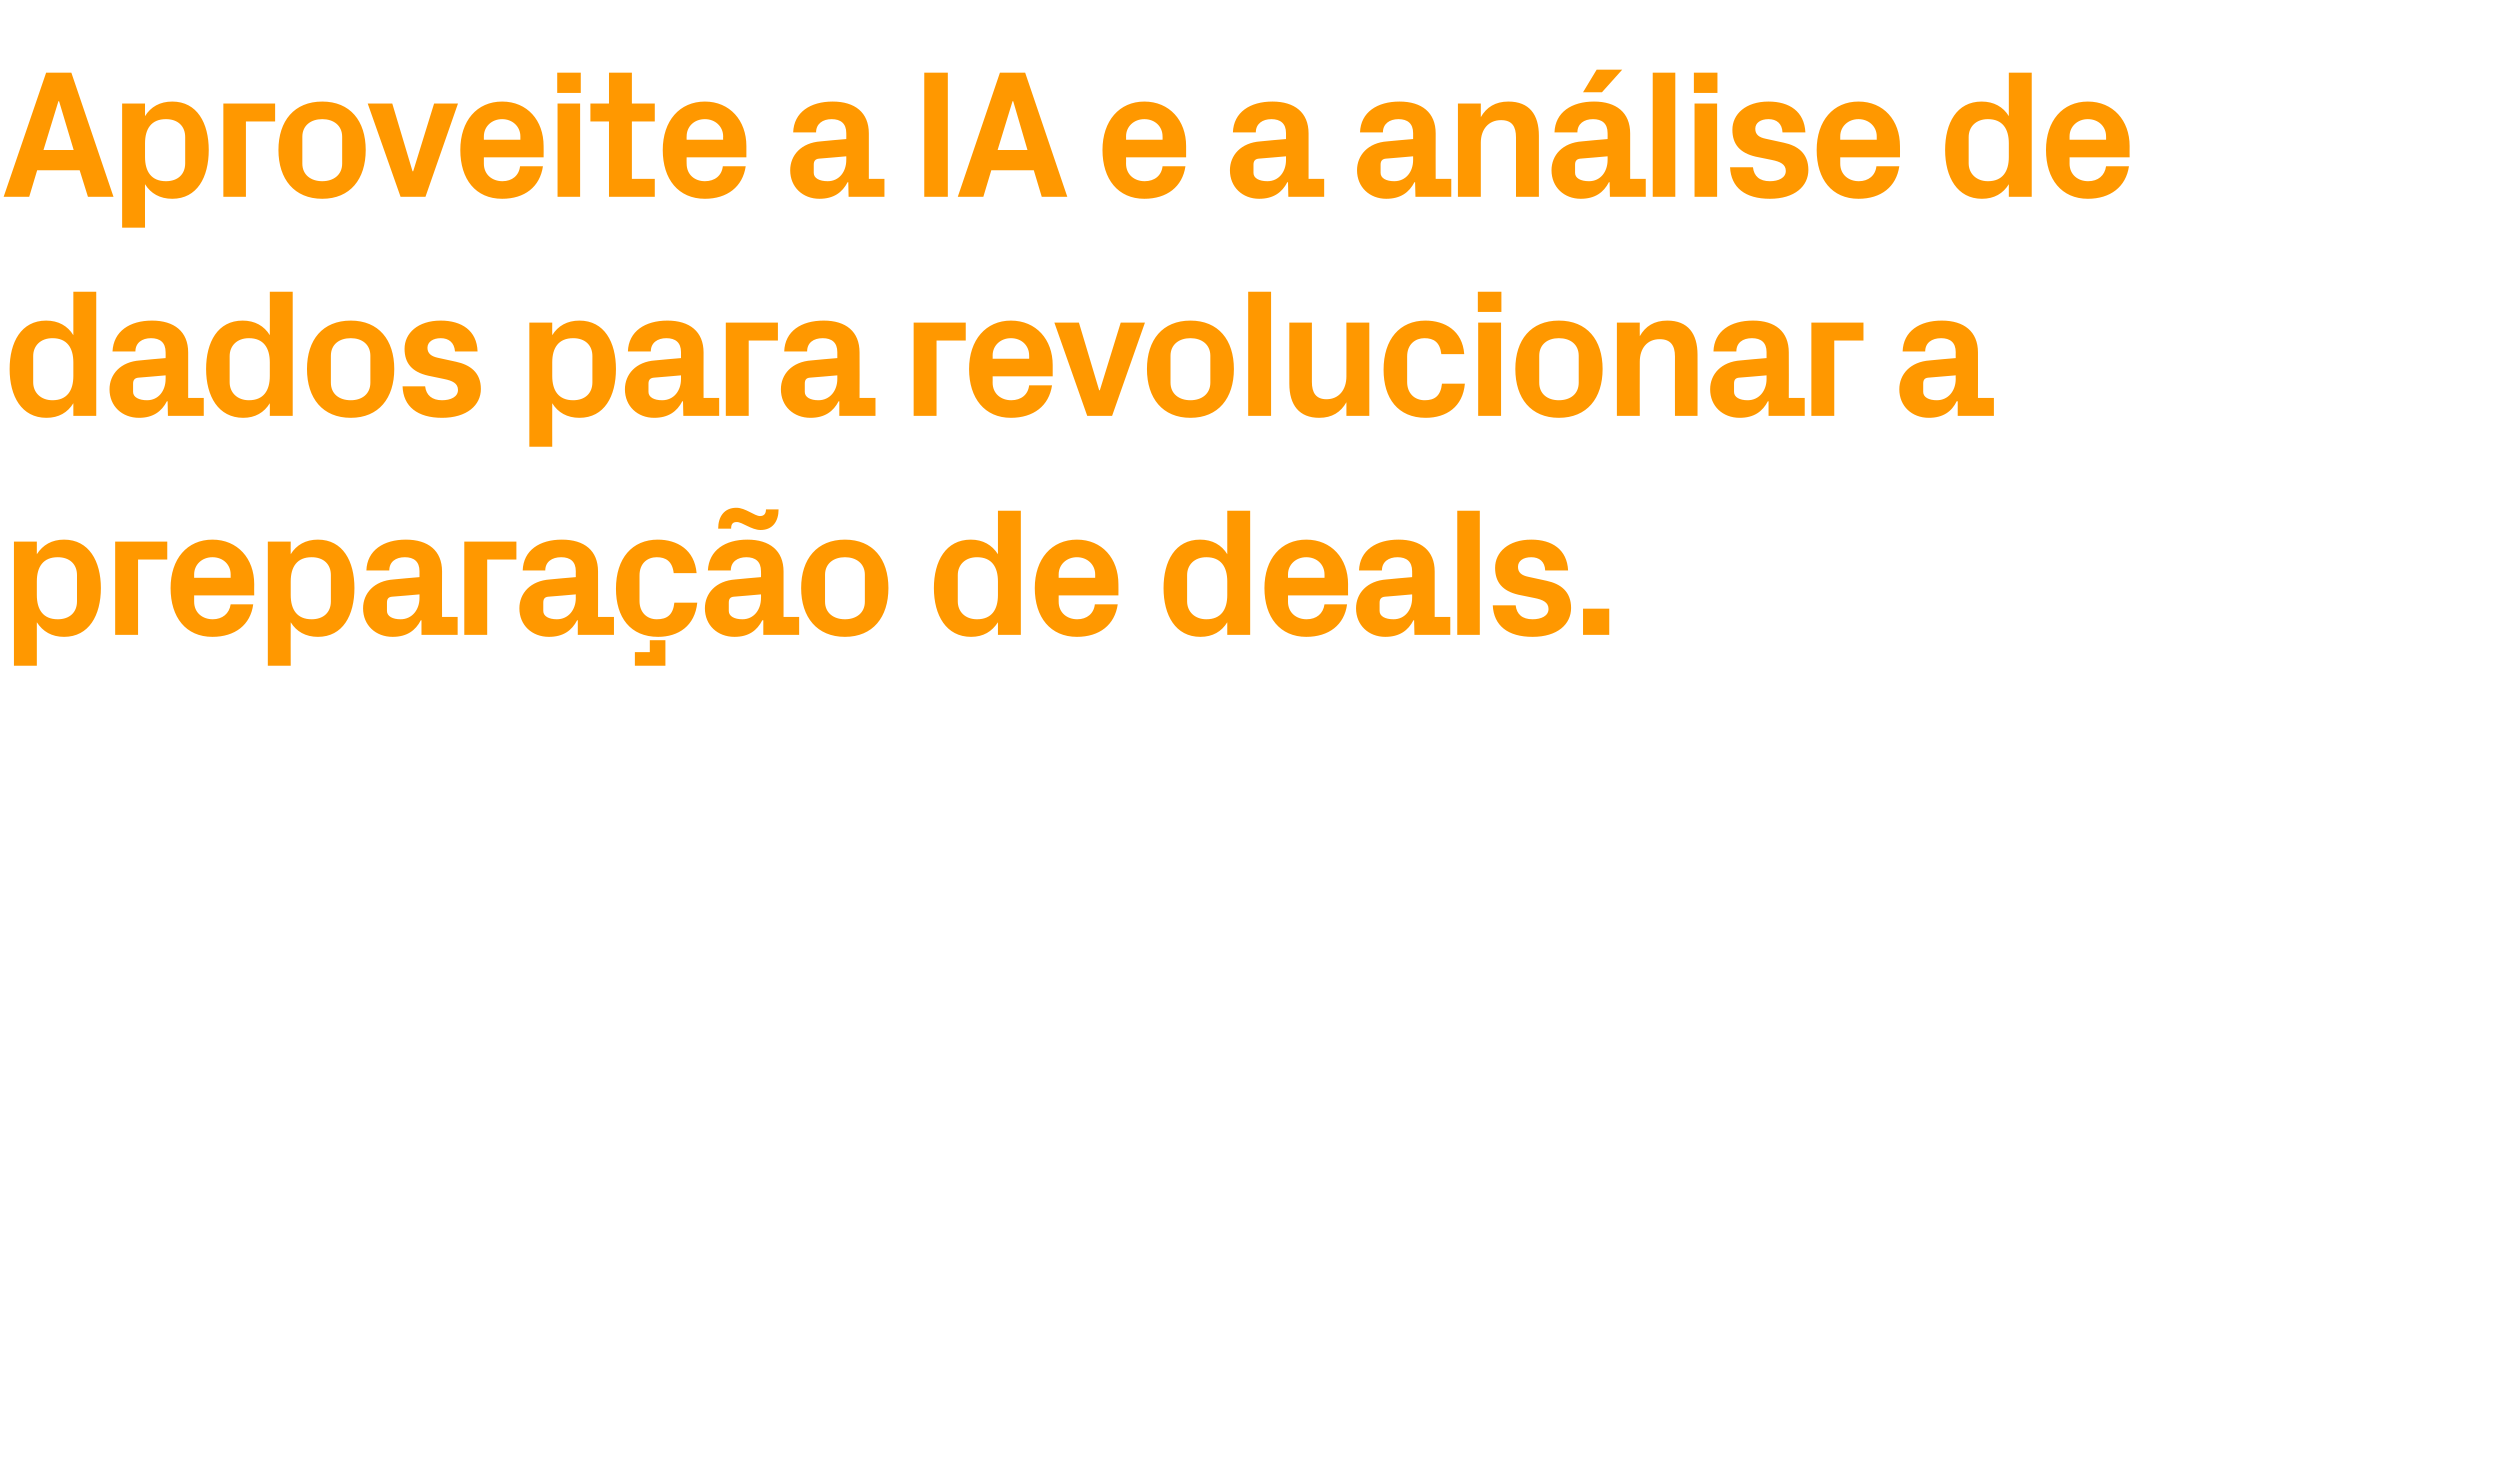 <?xml version="1.0" standalone="no"?><!DOCTYPE svg PUBLIC "-//W3C//DTD SVG 1.1//EN" "http://www.w3.org/Graphics/SVG/1.1/DTD/svg11.dtd"><svg xmlns="http://www.w3.org/2000/svg" version="1.1" width="753.3px" height="440.7px" viewBox="0 -15 753.3 440.7" style="top:-15px">  <desc>Aproveite a IA e a an lise de dados para revolucionar a prepara o de deals.</desc>  <defs/>  <g id="Polygon49854">    <path d="M 11.1 164.3 C 11.1 168.7 13 171.6 17.4 171.6 C 21 171.6 23.2 169.5 23.2 166.2 C 23.2 166.2 23.2 158.3 23.2 158.3 C 23.2 155 21 152.9 17.4 152.9 C 13 152.9 11.1 155.8 11.1 160.2 C 11.1 160.2 11.1 164.3 11.1 164.3 Z M 4.2 185.6 L 4.2 148.2 L 11.1 148.2 C 11.1 148.2 11.11 152.02 11.1 152 C 12.9 149.2 15.6 147.6 19.3 147.6 C 26.8 147.6 30.4 154.1 30.4 162.2 C 30.4 170.4 26.8 176.9 19.3 176.9 C 15.6 176.9 12.9 175.3 11.1 172.5 C 11.11 172.48 11.1 185.6 11.1 185.6 L 4.2 185.6 Z M 34.7 148.2 L 50.4 148.2 L 50.4 153.6 L 41.6 153.6 L 41.6 176.3 L 34.7 176.3 L 34.7 148.2 Z M 58.5 159.1 L 69.5 159.1 C 69.5 159.1 69.52 158.12 69.5 158.1 C 69.5 155.1 67.2 152.9 64 152.9 C 60.9 152.9 58.5 155.1 58.5 158.1 C 58.52 158.12 58.5 159.1 58.5 159.1 Z M 64 147.6 C 71.6 147.6 76.6 153.3 76.6 161 C 76.56 160.98 76.6 164.4 76.6 164.4 L 58.5 164.4 C 58.5 164.4 58.52 166.32 58.5 166.3 C 58.5 169.7 61.1 171.6 64.1 171.6 C 67 171.6 69.1 169.9 69.5 167.1 C 69.5 167.1 76.3 167.1 76.3 167.1 C 75.5 173.3 70.8 176.9 64 176.9 C 56 176.9 51.4 171 51.4 162.2 C 51.4 153.4 56.4 147.6 64 147.6 Z M 87.6 164.3 C 87.6 168.7 89.5 171.6 93.9 171.6 C 97.5 171.6 99.7 169.5 99.7 166.2 C 99.7 166.2 99.7 158.3 99.7 158.3 C 99.7 155 97.5 152.9 93.9 152.9 C 89.5 152.9 87.6 155.8 87.6 160.2 C 87.6 160.2 87.6 164.3 87.6 164.3 Z M 80.7 185.6 L 80.7 148.2 L 87.6 148.2 C 87.6 148.2 87.56 152.02 87.6 152 C 89.3 149.2 92.1 147.6 95.8 147.6 C 103.3 147.6 106.8 154.1 106.8 162.2 C 106.8 170.4 103.3 176.9 95.8 176.9 C 92.1 176.9 89.3 175.3 87.6 172.5 C 87.56 172.48 87.6 185.6 87.6 185.6 L 80.7 185.6 Z M 126.4 165.2 C 126.39 165.22 126.4 164.1 126.4 164.1 C 126.4 164.1 118.14 164.83 118.1 164.8 C 117 164.9 116.6 165.5 116.6 166.6 C 116.6 166.6 116.6 169.1 116.6 169.1 C 116.6 170.7 118.3 171.6 120.7 171.6 C 124.2 171.6 126.4 168.7 126.4 165.2 Z M 126.4 157.1 C 126.4 154.2 124.7 152.9 122 152.9 C 119.2 152.9 117.3 154.3 117.3 156.9 C 117.3 156.9 110.4 156.9 110.4 156.9 C 110.6 150.8 115.6 147.6 122.3 147.6 C 129 147.6 133.2 150.9 133.2 157.2 C 133.15 157.19 133.2 170.9 133.2 170.9 L 137.9 170.9 L 137.9 176.3 L 127 176.3 L 127 171.9 C 127 171.9 126.77 171.93 126.8 171.9 C 125.2 175 122.6 176.9 118.3 176.9 C 113.2 176.9 109.4 173.4 109.4 168.3 C 109.4 163.8 112.7 160 118.6 159.6 C 118.63 159.55 126.4 158.9 126.4 158.9 C 126.4 158.9 126.39 157.08 126.4 157.1 Z M 139.9 148.2 L 155.6 148.2 L 155.6 153.6 L 146.8 153.6 L 146.8 176.3 L 139.9 176.3 L 139.9 148.2 Z M 173.5 165.2 C 173.47 165.22 173.5 164.1 173.5 164.1 C 173.5 164.1 165.22 164.83 165.2 164.8 C 164.1 164.9 163.7 165.5 163.7 166.6 C 163.7 166.6 163.7 169.1 163.7 169.1 C 163.7 170.7 165.4 171.6 167.8 171.6 C 171.3 171.6 173.5 168.7 173.5 165.2 Z M 173.5 157.1 C 173.5 154.2 171.8 152.9 169.1 152.9 C 166.3 152.9 164.3 154.3 164.3 156.9 C 164.3 156.9 157.5 156.9 157.5 156.9 C 157.7 150.8 162.6 147.6 169.3 147.6 C 176.1 147.6 180.2 150.9 180.2 157.2 C 180.23 157.19 180.2 170.9 180.2 170.9 L 185 170.9 L 185 176.3 L 174.1 176.3 L 174.1 171.9 C 174.1 171.9 173.85 171.93 173.9 171.9 C 172.3 175 169.7 176.9 165.4 176.9 C 160.3 176.9 156.5 173.4 156.5 168.3 C 156.5 163.8 159.8 160 165.7 159.6 C 165.71 159.55 173.5 158.9 173.5 158.9 C 173.5 158.9 173.47 157.08 173.5 157.1 Z M 198.2 147.6 C 204 147.6 209.3 150.6 209.9 157.7 C 209.9 157.7 203 157.7 203 157.7 C 202.6 154.1 200.6 152.9 197.9 152.9 C 195.1 152.9 192.7 154.7 192.7 158.4 C 192.7 158.4 192.7 166.1 192.7 166.1 C 192.7 169.5 194.9 171.6 197.9 171.6 C 201 171.6 202.8 170.3 203.2 166.6 C 203.2 166.6 210.1 166.6 210.1 166.6 C 209.4 173.6 204.4 176.9 198.3 176.9 C 189.9 176.9 185.6 171 185.6 162.4 C 185.6 153.2 190.5 147.6 198.2 147.6 Z M 191.3 181.5 L 195.8 181.5 L 195.8 177.9 L 200.5 177.9 L 200.5 185.6 L 191.3 185.6 L 191.3 181.5 Z M 229.3 165.2 C 229.35 165.22 229.3 164.1 229.3 164.1 C 229.3 164.1 221.1 164.83 221.1 164.8 C 220 164.9 219.6 165.5 219.6 166.6 C 219.6 166.6 219.6 169.1 219.6 169.1 C 219.6 170.7 221.3 171.6 223.7 171.6 C 227.2 171.6 229.3 168.7 229.3 165.2 Z M 229.3 157.1 C 229.3 154.2 227.6 152.9 224.9 152.9 C 222.2 152.9 220.2 154.3 220.2 156.9 C 220.2 156.9 213.3 156.9 213.3 156.9 C 213.6 150.8 218.5 147.6 225.2 147.6 C 231.9 147.6 236.1 150.9 236.1 157.2 C 236.11 157.19 236.1 170.9 236.1 170.9 L 240.8 170.9 L 240.8 176.3 L 230 176.3 L 230 171.9 C 230 171.9 229.73 171.93 229.7 171.9 C 228.1 175 225.6 176.9 221.3 176.9 C 216.2 176.9 212.4 173.4 212.4 168.3 C 212.4 163.8 215.7 160 221.6 159.6 C 221.59 159.55 229.3 158.9 229.3 158.9 C 229.3 158.9 229.35 157.08 229.3 157.1 Z M 234.6 138.5 C 234.6 142.1 232.8 144.7 229.2 144.7 C 226.4 144.7 223.7 142.3 222 142.3 C 220.8 142.3 220.3 142.9 220.3 144.3 C 220.3 144.3 216.4 144.3 216.4 144.3 C 216.4 140.7 218.2 138 221.9 138 C 224.6 138 227.4 140.5 229 140.5 C 230.2 140.5 230.8 139.8 230.8 138.5 C 230.8 138.5 234.6 138.5 234.6 138.5 Z M 254.6 176.9 C 246.2 176.9 241.4 171 241.4 162.2 C 241.4 153.4 246.2 147.6 254.6 147.6 C 263 147.6 267.7 153.4 267.7 162.2 C 267.7 171 263 176.9 254.6 176.9 Z M 260.6 158.2 C 260.6 154.8 258 152.9 254.6 152.9 C 251.2 152.9 248.6 154.8 248.6 158.2 C 248.6 158.2 248.6 166.3 248.6 166.3 C 248.6 169.7 251.2 171.6 254.6 171.6 C 258 171.6 260.6 169.7 260.6 166.3 C 260.6 166.3 260.6 158.2 260.6 158.2 Z M 300.7 160.2 C 300.7 155.8 298.8 152.9 294.4 152.9 C 290.8 152.9 288.6 155.2 288.6 158.3 C 288.6 158.3 288.6 166.2 288.6 166.2 C 288.6 169.3 290.8 171.6 294.4 171.6 C 298.8 171.6 300.7 168.7 300.7 164.3 C 300.7 164.3 300.7 160.2 300.7 160.2 Z M 300.7 176.3 C 300.7 176.3 300.68 172.48 300.7 172.5 C 298.9 175.3 296.3 176.9 292.6 176.9 C 285.1 176.9 281.4 170.4 281.4 162.2 C 281.4 154.1 285 147.6 292.5 147.6 C 296.2 147.6 298.9 149.2 300.7 152 C 300.68 152.02 300.7 138.9 300.7 138.9 L 307.6 138.9 L 307.6 176.3 L 300.7 176.3 Z M 319 159.1 L 330 159.1 C 330 159.1 330 158.12 330 158.1 C 330 155.1 327.6 152.9 324.5 152.9 C 321.4 152.9 319 155.1 319 158.1 C 319 158.12 319 159.1 319 159.1 Z M 324.5 147.6 C 332.1 147.6 337 153.3 337 161 C 337.04 160.98 337 164.4 337 164.4 L 319 164.4 C 319 164.4 319 166.32 319 166.3 C 319 169.7 321.6 171.6 324.6 171.6 C 327.5 171.6 329.6 169.9 329.9 167.1 C 329.9 167.1 336.8 167.1 336.8 167.1 C 335.9 173.3 331.3 176.9 324.5 176.9 C 316.5 176.9 311.8 171 311.8 162.2 C 311.8 153.4 316.9 147.6 324.5 147.6 Z M 369.8 160.2 C 369.8 155.8 367.9 152.9 363.5 152.9 C 359.9 152.9 357.7 155.2 357.7 158.3 C 357.7 158.3 357.7 166.2 357.7 166.2 C 357.7 169.3 360 171.6 363.5 171.6 C 367.9 171.6 369.8 168.7 369.8 164.3 C 369.8 164.3 369.8 160.2 369.8 160.2 Z M 369.8 176.3 C 369.8 176.3 369.81 172.48 369.8 172.5 C 368.1 175.3 365.4 176.9 361.7 176.9 C 354.2 176.9 350.6 170.4 350.6 162.2 C 350.6 154.1 354.1 147.6 361.6 147.6 C 365.3 147.6 368.1 149.2 369.8 152 C 369.81 152.02 369.8 138.9 369.8 138.9 L 376.7 138.9 L 376.7 176.3 L 369.8 176.3 Z M 388.1 159.1 L 399.1 159.1 C 399.1 159.1 399.13 158.12 399.1 158.1 C 399.1 155.1 396.8 152.9 393.6 152.9 C 390.5 152.9 388.1 155.1 388.1 158.1 C 388.13 158.12 388.1 159.1 388.1 159.1 Z M 393.6 147.6 C 401.2 147.6 406.2 153.3 406.2 161 C 406.17 160.98 406.2 164.4 406.2 164.4 L 388.1 164.4 C 388.1 164.4 388.13 166.32 388.1 166.3 C 388.1 169.7 390.7 171.6 393.7 171.6 C 396.7 171.6 398.7 169.9 399.1 167.1 C 399.1 167.1 405.9 167.1 405.9 167.1 C 405.1 173.3 400.4 176.9 393.6 176.9 C 385.7 176.9 381 171 381 162.2 C 381 153.4 386 147.6 393.6 147.6 Z M 425.5 165.2 C 425.53 165.22 425.5 164.1 425.5 164.1 C 425.5 164.1 417.28 164.83 417.3 164.8 C 416.2 164.9 415.7 165.5 415.7 166.6 C 415.7 166.6 415.7 169.1 415.7 169.1 C 415.7 170.7 417.4 171.6 419.9 171.6 C 423.4 171.6 425.5 168.7 425.5 165.2 Z M 425.5 157.1 C 425.5 154.2 423.8 152.9 421.1 152.9 C 418.4 152.9 416.4 154.3 416.4 156.9 C 416.4 156.9 409.5 156.9 409.5 156.9 C 409.7 150.8 414.7 147.6 421.4 147.6 C 428.1 147.6 432.3 150.9 432.3 157.2 C 432.29 157.19 432.3 170.9 432.3 170.9 L 437 170.9 L 437 176.3 L 426.2 176.3 L 426.1 171.9 C 426.1 171.9 425.91 171.93 425.9 171.9 C 424.3 175 421.7 176.9 417.4 176.9 C 412.4 176.9 408.6 173.4 408.6 168.3 C 408.6 163.8 411.9 160 417.8 159.6 C 417.77 159.55 425.5 158.9 425.5 158.9 C 425.5 158.9 425.53 157.08 425.5 157.1 Z M 439.1 176.3 L 439.1 138.9 L 445.9 138.9 L 445.9 176.3 L 439.1 176.3 Z M 466 160 C 470.2 160.9 473.4 163.2 473.4 168.2 C 473.4 173.1 469.3 176.9 461.8 176.9 C 454.3 176.9 450.1 173.5 449.8 167.4 C 449.8 167.4 456.7 167.4 456.7 167.4 C 457 170.1 458.7 171.6 461.8 171.6 C 464.4 171.6 466.6 170.6 466.6 168.5 C 466.6 166.5 464.9 165.7 462.4 165.2 C 462.4 165.2 457.5 164.2 457.5 164.2 C 452.8 163.1 450.5 160.5 450.5 156.1 C 450.5 151.4 454.5 147.6 461.4 147.6 C 467.7 147.6 472.2 150.6 472.5 156.9 C 472.5 156.9 465.6 156.9 465.6 156.9 C 465.5 154.2 463.8 152.9 461.4 152.9 C 459 152.9 457.4 154 457.4 155.8 C 457.4 157.6 458.6 158.4 460.5 158.8 C 460.5 158.8 466 160 466 160 Z M 484.9 176.3 L 477 176.3 L 477 168.4 L 484.9 168.4 L 484.9 176.3 Z " stroke="none" fill="#ff9800"/>  </g>  <g id="Polygon49853">    <path d="M 22.1 94.2 C 22.1 89.8 20.2 86.9 15.8 86.9 C 12.2 86.9 10 89.2 10 92.3 C 10 92.3 10 100.2 10 100.2 C 10 103.3 12.3 105.6 15.8 105.6 C 20.2 105.6 22.1 102.7 22.1 98.3 C 22.1 98.3 22.1 94.2 22.1 94.2 Z M 22.1 110.3 C 22.1 110.3 22.11 106.48 22.1 106.5 C 20.4 109.3 17.7 110.9 14 110.9 C 6.5 110.9 2.9 104.4 2.9 96.2 C 2.9 88.1 6.4 81.6 13.9 81.6 C 17.6 81.6 20.4 83.2 22.1 86 C 22.11 86.02 22.1 72.9 22.1 72.9 L 29 72.9 L 29 110.3 L 22.1 110.3 Z M 49.9 99.2 C 49.94 99.22 49.9 98.1 49.9 98.1 C 49.9 98.1 41.69 98.83 41.7 98.8 C 40.6 98.9 40.1 99.5 40.1 100.6 C 40.1 100.6 40.1 103.1 40.1 103.1 C 40.1 104.7 41.9 105.6 44.3 105.6 C 47.8 105.6 49.9 102.7 49.9 99.2 Z M 49.9 91.1 C 49.9 88.2 48.2 86.9 45.5 86.9 C 42.8 86.9 40.8 88.3 40.8 90.9 C 40.8 90.9 33.9 90.9 33.9 90.9 C 34.2 84.8 39.1 81.6 45.8 81.6 C 52.5 81.6 56.7 84.9 56.7 91.2 C 56.7 91.19 56.7 104.9 56.7 104.9 L 61.4 104.9 L 61.4 110.3 L 50.6 110.3 L 50.5 105.9 C 50.5 105.9 50.32 105.93 50.3 105.9 C 48.7 109 46.1 110.9 41.9 110.9 C 36.8 110.9 33 107.4 33 102.3 C 33 97.8 36.3 94 42.2 93.6 C 42.18 93.55 49.9 92.9 49.9 92.9 C 49.9 92.9 49.94 91.08 49.9 91.1 Z M 81.3 94.2 C 81.3 89.8 79.4 86.9 75 86.9 C 71.4 86.9 69.2 89.2 69.2 92.3 C 69.2 92.3 69.2 100.2 69.2 100.2 C 69.2 103.3 71.5 105.6 75 105.6 C 79.4 105.6 81.3 102.7 81.3 98.3 C 81.3 98.3 81.3 94.2 81.3 94.2 Z M 81.3 110.3 C 81.3 110.3 81.34 106.48 81.3 106.5 C 79.6 109.3 76.9 110.9 73.3 110.9 C 65.8 110.9 62.1 104.4 62.1 96.2 C 62.1 88.1 65.6 81.6 73.1 81.6 C 76.8 81.6 79.6 83.2 81.3 86 C 81.34 86.02 81.3 72.9 81.3 72.9 L 88.2 72.9 L 88.2 110.3 L 81.3 110.3 Z M 105.7 110.9 C 97.2 110.9 92.5 105 92.5 96.2 C 92.5 87.4 97.2 81.6 105.7 81.6 C 114.1 81.6 118.8 87.4 118.8 96.2 C 118.8 105 114.1 110.9 105.7 110.9 Z M 111.6 92.2 C 111.6 88.8 109.1 86.9 105.7 86.9 C 102.2 86.9 99.7 88.8 99.7 92.2 C 99.7 92.2 99.7 100.3 99.7 100.3 C 99.7 103.7 102.2 105.6 105.7 105.6 C 109.1 105.6 111.6 103.7 111.6 100.3 C 111.6 100.3 111.6 92.2 111.6 92.2 Z M 137.4 94 C 141.6 94.9 144.9 97.2 144.9 102.2 C 144.9 107.1 140.7 110.9 133.2 110.9 C 125.8 110.9 121.5 107.5 121.3 101.4 C 121.3 101.4 128.1 101.4 128.1 101.4 C 128.4 104.1 130.2 105.6 133.2 105.6 C 135.8 105.6 138 104.6 138 102.5 C 138 100.5 136.3 99.7 133.8 99.2 C 133.8 99.2 129 98.2 129 98.2 C 124.2 97.1 121.9 94.5 121.9 90.1 C 121.9 85.4 125.9 81.6 132.8 81.6 C 139.1 81.6 143.7 84.6 143.9 90.9 C 143.9 90.9 137.1 90.9 137.1 90.9 C 136.9 88.2 135.2 86.9 132.8 86.9 C 130.5 86.9 128.8 88 128.8 89.8 C 128.8 91.6 130.1 92.4 131.9 92.8 C 131.9 92.8 137.4 94 137.4 94 Z M 166.4 98.3 C 166.4 102.7 168.3 105.6 172.7 105.6 C 176.3 105.6 178.5 103.5 178.5 100.2 C 178.5 100.2 178.5 92.3 178.5 92.3 C 178.5 89 176.3 86.9 172.7 86.9 C 168.3 86.9 166.4 89.8 166.4 94.2 C 166.4 94.2 166.4 98.3 166.4 98.3 Z M 159.5 119.6 L 159.5 82.2 L 166.4 82.2 C 166.4 82.2 166.37 86.02 166.4 86 C 168.1 83.2 170.9 81.6 174.6 81.6 C 182.1 81.6 185.6 88.1 185.6 96.2 C 185.6 104.4 182.1 110.9 174.6 110.9 C 170.9 110.9 168.1 109.3 166.4 106.5 C 166.37 106.48 166.4 119.6 166.4 119.6 L 159.5 119.6 Z M 205.2 99.2 C 205.2 99.22 205.2 98.1 205.2 98.1 C 205.2 98.1 196.95 98.83 197 98.8 C 195.9 98.9 195.4 99.5 195.4 100.6 C 195.4 100.6 195.4 103.1 195.4 103.1 C 195.4 104.7 197.1 105.6 199.5 105.6 C 203.1 105.6 205.2 102.7 205.2 99.2 Z M 205.2 91.1 C 205.2 88.2 203.5 86.9 200.8 86.9 C 198.1 86.9 196.1 88.3 196.1 90.9 C 196.1 90.9 189.2 90.9 189.2 90.9 C 189.4 84.8 194.4 81.6 201.1 81.6 C 207.8 81.6 212 84.9 212 91.2 C 211.97 91.19 212 104.9 212 104.9 L 216.7 104.9 L 216.7 110.3 L 205.9 110.3 L 205.8 105.9 C 205.8 105.9 205.59 105.93 205.6 105.9 C 204 109 201.4 110.9 197.1 110.9 C 192.1 110.9 188.3 107.4 188.3 102.3 C 188.3 97.8 191.6 94 197.4 93.6 C 197.45 93.55 205.2 92.9 205.2 92.9 C 205.2 92.9 205.2 91.08 205.2 91.1 Z M 218.7 82.2 L 234.4 82.2 L 234.4 87.6 L 225.6 87.6 L 225.6 110.3 L 218.7 110.3 L 218.7 82.2 Z M 252.3 99.2 C 252.28 99.22 252.3 98.1 252.3 98.1 C 252.3 98.1 244.03 98.83 244 98.8 C 242.9 98.9 242.5 99.5 242.5 100.6 C 242.5 100.6 242.5 103.1 242.5 103.1 C 242.5 104.7 244.2 105.6 246.6 105.6 C 250.1 105.6 252.3 102.7 252.3 99.2 Z M 252.3 91.1 C 252.3 88.2 250.6 86.9 247.9 86.9 C 245.1 86.9 243.2 88.3 243.2 90.9 C 243.2 90.9 236.3 90.9 236.3 90.9 C 236.5 84.8 241.4 81.6 248.2 81.6 C 254.9 81.6 259 84.9 259 91.2 C 259.05 91.19 259 104.9 259 104.9 L 263.8 104.9 L 263.8 110.3 L 252.9 110.3 L 252.9 105.9 C 252.9 105.9 252.67 105.93 252.7 105.9 C 251.1 109 248.5 110.9 244.2 110.9 C 239.1 110.9 235.3 107.4 235.3 102.3 C 235.3 97.8 238.6 94 244.5 93.6 C 244.53 93.55 252.3 92.9 252.3 92.9 C 252.3 92.9 252.28 91.08 252.3 91.1 Z M 275.3 82.2 L 291 82.2 L 291 87.6 L 282.2 87.6 L 282.2 110.3 L 275.3 110.3 L 275.3 82.2 Z M 299.1 93.1 L 310.1 93.1 C 310.1 93.1 310.14 92.12 310.1 92.1 C 310.1 89.1 307.8 86.9 304.6 86.9 C 301.5 86.9 299.1 89.1 299.1 92.1 C 299.14 92.12 299.1 93.1 299.1 93.1 Z M 304.6 81.6 C 312.2 81.6 317.2 87.3 317.2 95 C 317.18 94.98 317.2 98.4 317.2 98.4 L 299.1 98.4 C 299.1 98.4 299.14 100.32 299.1 100.3 C 299.1 103.7 301.7 105.6 304.7 105.6 C 307.7 105.6 309.8 103.9 310.1 101.1 C 310.1 101.1 317 101.1 317 101.1 C 316.1 107.3 311.4 110.9 304.6 110.9 C 296.7 110.9 292 105 292 96.2 C 292 87.4 297.1 81.6 304.6 81.6 Z M 331.4 102.6 L 337.7 82.2 L 345 82.2 L 335.1 110.3 L 327.6 110.3 L 317.7 82.2 L 325.1 82.2 L 331.2 102.6 L 331.4 102.6 Z M 358.7 110.9 C 350.3 110.9 345.6 105 345.6 96.2 C 345.6 87.4 350.3 81.6 358.7 81.6 C 367.1 81.6 371.8 87.4 371.8 96.2 C 371.8 105 367.1 110.9 358.7 110.9 Z M 364.7 92.2 C 364.7 88.8 362.1 86.9 358.7 86.9 C 355.3 86.9 352.7 88.8 352.7 92.2 C 352.7 92.2 352.7 100.3 352.7 100.3 C 352.7 103.7 355.3 105.6 358.7 105.6 C 362.1 105.6 364.7 103.7 364.7 100.3 C 364.7 100.3 364.7 92.2 364.7 92.2 Z M 376.1 110.3 L 376.1 72.9 L 383 72.9 L 383 110.3 L 376.1 110.3 Z M 405.7 106.2 C 404 109.2 401.4 110.9 397.5 110.9 C 391.5 110.9 388.5 107.1 388.5 100.6 C 388.46 100.59 388.5 82.2 388.5 82.2 L 395.3 82.2 C 395.3 82.2 395.33 100.1 395.3 100.1 C 395.3 103.3 396.5 105.3 399.7 105.3 C 403.4 105.3 405.7 102.5 405.7 98.4 C 405.73 98.45 405.7 82.2 405.7 82.2 L 412.6 82.2 L 412.6 110.3 L 405.7 110.3 C 405.7 110.3 405.73 106.2 405.7 106.2 Z M 429.5 81.6 C 435.3 81.6 440.7 84.6 441.2 91.7 C 441.2 91.7 434.3 91.7 434.3 91.7 C 433.9 88.1 432 86.9 429.2 86.9 C 426.5 86.9 424 88.7 424 92.4 C 424 92.4 424 100.1 424 100.1 C 424 103.5 426.2 105.6 429.3 105.6 C 432.3 105.6 434.1 104.3 434.5 100.6 C 434.5 100.6 441.4 100.6 441.4 100.6 C 440.8 107.6 435.8 110.9 429.6 110.9 C 421.2 110.9 416.9 105 416.9 96.4 C 416.9 87.2 421.8 81.6 429.5 81.6 Z M 445.4 110.3 L 445.4 82.2 L 452.3 82.2 L 452.3 110.3 L 445.4 110.3 Z M 452.4 79 L 445.3 79 L 445.3 72.9 L 452.4 72.9 L 452.4 79 Z M 469.7 110.9 C 461.3 110.9 456.6 105 456.6 96.2 C 456.6 87.4 461.3 81.6 469.7 81.6 C 478.2 81.6 482.9 87.4 482.9 96.2 C 482.9 105 478.2 110.9 469.7 110.9 Z M 475.7 92.2 C 475.7 88.8 473.2 86.9 469.7 86.9 C 466.3 86.9 463.8 88.8 463.8 92.2 C 463.8 92.2 463.8 100.3 463.8 100.3 C 463.8 103.7 466.3 105.6 469.7 105.6 C 473.2 105.6 475.7 103.7 475.7 100.3 C 475.7 100.3 475.7 92.2 475.7 92.2 Z M 494.1 86.3 C 495.8 83.3 498.4 81.6 502.4 81.6 C 508.6 81.6 511.5 85.5 511.5 91.9 C 511.55 91.9 511.5 110.3 511.5 110.3 L 504.7 110.3 C 504.7 110.3 504.67 92.4 504.7 92.4 C 504.7 89.1 503.4 87.2 500.1 87.2 C 496.3 87.2 494.1 90 494.1 94 C 494.06 94.05 494.1 110.3 494.1 110.3 L 487.2 110.3 L 487.2 82.2 L 494.1 82.2 C 494.1 82.2 494.06 86.29 494.1 86.3 Z M 532.3 99.2 C 532.28 99.22 532.3 98.1 532.3 98.1 C 532.3 98.1 524.03 98.83 524 98.8 C 522.9 98.9 522.5 99.5 522.5 100.6 C 522.5 100.6 522.5 103.1 522.5 103.1 C 522.5 104.7 524.2 105.6 526.6 105.6 C 530.1 105.6 532.3 102.7 532.3 99.2 Z M 532.3 91.1 C 532.3 88.2 530.6 86.9 527.9 86.9 C 525.1 86.9 523.2 88.3 523.2 90.9 C 523.2 90.9 516.3 90.9 516.3 90.9 C 516.5 84.8 521.4 81.6 528.2 81.6 C 534.9 81.6 539 84.9 539 91.2 C 539.05 91.19 539 104.9 539 104.9 L 543.8 104.9 L 543.8 110.3 L 532.9 110.3 L 532.9 105.9 C 532.9 105.9 532.67 105.93 532.7 105.9 C 531.1 109 528.5 110.9 524.2 110.9 C 519.1 110.9 515.3 107.4 515.3 102.3 C 515.3 97.8 518.6 94 524.5 93.6 C 524.53 93.55 532.3 92.9 532.3 92.9 C 532.3 92.9 532.28 91.08 532.3 91.1 Z M 545.8 82.2 L 561.5 82.2 L 561.5 87.6 L 552.7 87.6 L 552.7 110.3 L 545.8 110.3 L 545.8 82.2 Z M 589.3 99.2 C 589.26 99.22 589.3 98.1 589.3 98.1 C 589.3 98.1 581.01 98.83 581 98.8 C 579.9 98.9 579.5 99.5 579.5 100.6 C 579.5 100.6 579.5 103.1 579.5 103.1 C 579.5 104.7 581.2 105.6 583.6 105.6 C 587.1 105.6 589.3 102.7 589.3 99.2 Z M 589.3 91.1 C 589.3 88.2 587.6 86.9 584.9 86.9 C 582.1 86.9 580.1 88.3 580.1 90.9 C 580.1 90.9 573.3 90.9 573.3 90.9 C 573.5 84.8 578.4 81.6 585.1 81.6 C 591.8 81.6 596 84.9 596 91.2 C 596.03 91.19 596 104.9 596 104.9 L 600.8 104.9 L 600.8 110.3 L 589.9 110.3 L 589.9 105.9 C 589.9 105.9 589.65 105.93 589.6 105.9 C 588.1 109 585.5 110.9 581.2 110.9 C 576.1 110.9 572.3 107.4 572.3 102.3 C 572.3 97.8 575.6 94 581.5 93.6 C 581.51 93.55 589.3 92.9 589.3 92.9 C 589.3 92.9 589.26 91.08 589.3 91.1 Z " stroke="none" fill="#ff9800"/>  </g>  <g id="Polygon49852">    <path d="M 24 36.3 L 11.2 36.3 L 8.8 44.3 L 1.1 44.3 L 13.9 6.9 L 21.5 6.9 L 34.2 44.3 L 26.5 44.3 L 24 36.3 Z M 17.6 15.5 L 13.1 30.2 L 22.2 30.2 L 17.8 15.5 L 17.6 15.5 Z M 43.7 32.3 C 43.7 36.7 45.6 39.6 50 39.6 C 53.6 39.6 55.8 37.5 55.8 34.2 C 55.8 34.2 55.8 26.3 55.8 26.3 C 55.8 23 53.6 20.9 50 20.9 C 45.6 20.9 43.7 23.8 43.7 28.2 C 43.7 28.2 43.7 32.3 43.7 32.3 Z M 36.8 53.6 L 36.8 16.2 L 43.7 16.2 C 43.7 16.2 43.67 20.02 43.7 20 C 45.4 17.2 48.2 15.6 51.9 15.6 C 59.4 15.6 62.9 22.1 62.9 30.2 C 62.9 38.4 59.4 44.9 51.9 44.9 C 48.2 44.9 45.4 43.3 43.7 40.5 C 43.67 40.48 43.7 53.6 43.7 53.6 L 36.8 53.6 Z M 67.3 16.2 L 82.9 16.2 L 82.9 21.6 L 74.1 21.6 L 74.1 44.3 L 67.3 44.3 L 67.3 16.2 Z M 97.1 44.9 C 88.7 44.9 83.9 39 83.9 30.2 C 83.9 21.4 88.7 15.6 97.1 15.6 C 105.5 15.6 110.2 21.4 110.2 30.2 C 110.2 39 105.5 44.9 97.1 44.9 Z M 103.1 26.2 C 103.1 22.8 100.5 20.9 97.1 20.9 C 93.7 20.9 91.1 22.8 91.1 26.2 C 91.1 26.2 91.1 34.3 91.1 34.3 C 91.1 37.7 93.7 39.6 97.1 39.6 C 100.5 39.6 103.1 37.7 103.1 34.3 C 103.1 34.3 103.1 26.2 103.1 26.2 Z M 124.5 36.6 L 130.8 16.2 L 138 16.2 L 128.2 44.3 L 120.7 44.3 L 110.8 16.2 L 118.2 16.2 L 124.3 36.6 L 124.5 36.6 Z M 145.8 27.1 L 156.8 27.1 C 156.8 27.1 156.8 26.12 156.8 26.1 C 156.8 23.1 154.4 20.9 151.3 20.9 C 148.2 20.9 145.8 23.1 145.8 26.1 C 145.8 26.12 145.8 27.1 145.8 27.1 Z M 151.3 15.6 C 158.9 15.6 163.8 21.3 163.8 29 C 163.84 28.98 163.8 32.4 163.8 32.4 L 145.8 32.4 C 145.8 32.4 145.8 34.32 145.8 34.3 C 145.8 37.7 148.4 39.6 151.4 39.6 C 154.3 39.6 156.4 37.9 156.7 35.1 C 156.7 35.1 163.6 35.1 163.6 35.1 C 162.7 41.3 158.1 44.9 151.3 44.9 C 143.3 44.9 138.7 39 138.7 30.2 C 138.7 21.4 143.7 15.6 151.3 15.6 Z M 168 44.3 L 168 16.2 L 174.8 16.2 L 174.8 44.3 L 168 44.3 Z M 175 13 L 167.9 13 L 167.9 6.9 L 175 6.9 L 175 13 Z M 190.4 38.9 L 197.3 38.9 L 197.3 44.3 L 183.5 44.3 L 183.5 21.6 L 177.9 21.6 L 177.9 16.2 L 183.5 16.2 L 183.5 6.9 L 190.4 6.9 L 190.4 16.2 L 197.3 16.2 L 197.3 21.6 L 190.4 21.6 L 190.4 38.9 Z M 206.9 27.1 L 217.9 27.1 C 217.9 27.1 217.85 26.12 217.9 26.1 C 217.9 23.1 215.5 20.9 212.4 20.9 C 209.2 20.9 206.9 23.1 206.9 26.1 C 206.85 26.12 206.9 27.1 206.9 27.1 Z M 212.4 15.6 C 219.9 15.6 224.9 21.3 224.9 29 C 224.89 28.98 224.9 32.4 224.9 32.4 L 206.9 32.4 C 206.9 32.4 206.85 34.32 206.9 34.3 C 206.9 37.7 209.4 39.6 212.4 39.6 C 215.4 39.6 217.5 37.9 217.8 35.1 C 217.8 35.1 224.7 35.1 224.7 35.1 C 223.8 41.3 219.1 44.9 212.4 44.9 C 204.4 44.9 199.7 39 199.7 30.2 C 199.7 21.4 204.8 15.6 212.4 15.6 Z M 255 33.2 C 255.03 33.22 255 32.1 255 32.1 C 255 32.1 246.78 32.83 246.8 32.8 C 245.7 32.9 245.2 33.5 245.2 34.6 C 245.2 34.6 245.2 37.1 245.2 37.1 C 245.2 38.7 246.9 39.6 249.4 39.6 C 252.9 39.6 255 36.7 255 33.2 Z M 255 25.1 C 255 22.2 253.3 20.9 250.6 20.9 C 247.9 20.9 245.9 22.3 245.9 24.9 C 245.9 24.9 239 24.9 239 24.9 C 239.2 18.8 244.2 15.6 250.9 15.6 C 257.6 15.6 261.8 18.9 261.8 25.2 C 261.8 25.19 261.8 38.9 261.8 38.9 L 266.5 38.9 L 266.5 44.3 L 255.7 44.3 L 255.6 39.9 C 255.6 39.9 255.42 39.93 255.4 39.9 C 253.8 43 251.2 44.9 246.9 44.9 C 241.9 44.9 238.1 41.4 238.1 36.3 C 238.1 31.8 241.4 28 247.3 27.6 C 247.28 27.55 255 26.9 255 26.9 C 255 26.9 255.03 25.08 255 25.1 Z M 278.5 6.9 L 285.6 6.9 L 285.6 44.3 L 278.5 44.3 L 278.5 6.9 Z M 311.5 36.3 L 298.7 36.3 L 296.3 44.3 L 288.6 44.3 L 301.3 6.9 L 308.9 6.9 L 321.6 44.3 L 313.9 44.3 L 311.5 36.3 Z M 305.1 15.5 L 300.6 30.2 L 309.6 30.2 L 305.3 15.5 L 305.1 15.5 Z M 339.3 27.1 L 350.3 27.1 C 350.3 27.1 350.34 26.12 350.3 26.1 C 350.3 23.1 348 20.9 344.8 20.9 C 341.7 20.9 339.3 23.1 339.3 26.1 C 339.34 26.12 339.3 27.1 339.3 27.1 Z M 344.8 15.6 C 352.4 15.6 357.4 21.3 357.4 29 C 357.38 28.98 357.4 32.4 357.4 32.4 L 339.3 32.4 C 339.3 32.4 339.34 34.32 339.3 34.3 C 339.3 37.7 341.9 39.6 344.9 39.6 C 347.9 39.6 350 37.9 350.3 35.1 C 350.3 35.1 357.2 35.1 357.2 35.1 C 356.3 41.3 351.6 44.9 344.8 44.9 C 336.9 44.9 332.2 39 332.2 30.2 C 332.2 21.4 337.3 15.6 344.8 15.6 Z M 387.5 33.2 C 387.52 33.22 387.5 32.1 387.5 32.1 C 387.5 32.1 379.27 32.83 379.3 32.8 C 378.2 32.9 377.7 33.5 377.7 34.6 C 377.7 34.6 377.7 37.1 377.7 37.1 C 377.7 38.7 379.4 39.6 381.9 39.6 C 385.4 39.6 387.5 36.7 387.5 33.2 Z M 387.5 25.1 C 387.5 22.2 385.8 20.9 383.1 20.9 C 380.4 20.9 378.4 22.3 378.4 24.9 C 378.4 24.9 371.5 24.9 371.5 24.9 C 371.7 18.8 376.7 15.6 383.4 15.6 C 390.1 15.6 394.3 18.9 394.3 25.2 C 394.29 25.19 394.3 38.9 394.3 38.9 L 399 38.9 L 399 44.3 L 388.2 44.3 L 388.1 39.9 C 388.1 39.9 387.91 39.93 387.9 39.9 C 386.3 43 383.7 44.9 379.4 44.9 C 374.4 44.9 370.6 41.4 370.6 36.3 C 370.6 31.8 373.9 28 379.8 27.6 C 379.77 27.55 387.5 26.9 387.5 26.9 C 387.5 26.9 387.52 25.08 387.5 25.1 Z M 425.8 33.2 C 425.8 33.22 425.8 32.1 425.8 32.1 C 425.8 32.1 417.55 32.83 417.6 32.8 C 416.5 32.9 416 33.5 416 34.6 C 416 34.6 416 37.1 416 37.1 C 416 38.7 417.7 39.6 420.1 39.6 C 423.7 39.6 425.8 36.7 425.8 33.2 Z M 425.8 25.1 C 425.8 22.2 424.1 20.9 421.4 20.9 C 418.7 20.9 416.7 22.3 416.7 24.9 C 416.7 24.9 409.8 24.9 409.8 24.9 C 410 18.8 415 15.6 421.7 15.6 C 428.4 15.6 432.6 18.9 432.6 25.2 C 432.57 25.19 432.6 38.9 432.6 38.9 L 437.3 38.9 L 437.3 44.3 L 426.5 44.3 L 426.4 39.9 C 426.4 39.9 426.19 39.93 426.2 39.9 C 424.6 43 422 44.9 417.7 44.9 C 412.7 44.9 408.9 41.4 408.9 36.3 C 408.9 31.8 412.2 28 418 27.6 C 418.05 27.55 425.8 26.9 425.8 26.9 C 425.8 26.9 425.8 25.08 425.8 25.1 Z M 446.2 20.3 C 447.9 17.3 450.6 15.6 454.5 15.6 C 460.8 15.6 463.7 19.5 463.7 25.9 C 463.7 25.9 463.7 44.3 463.7 44.3 L 456.8 44.3 C 456.8 44.3 456.82 26.4 456.8 26.4 C 456.8 23.1 455.6 21.2 452.3 21.2 C 448.5 21.2 446.2 24 446.2 28 C 446.21 28.05 446.2 44.3 446.2 44.3 L 439.3 44.3 L 439.3 16.2 L 446.2 16.2 C 446.2 16.2 446.21 20.29 446.2 20.3 Z M 484.4 33.2 C 484.43 33.22 484.4 32.1 484.4 32.1 C 484.4 32.1 476.18 32.83 476.2 32.8 C 475.1 32.9 474.6 33.5 474.6 34.6 C 474.6 34.6 474.6 37.1 474.6 37.1 C 474.6 38.7 476.3 39.6 478.8 39.6 C 482.3 39.6 484.4 36.7 484.4 33.2 Z M 484.4 25.1 C 484.4 22.2 482.7 20.9 480 20.9 C 477.3 20.9 475.3 22.3 475.3 24.9 C 475.3 24.9 468.4 24.9 468.4 24.9 C 468.6 18.8 473.6 15.6 480.3 15.6 C 487 15.6 491.2 18.9 491.2 25.2 C 491.2 25.19 491.2 38.9 491.2 38.9 L 495.9 38.9 L 495.9 44.3 L 485.1 44.3 L 485 39.9 C 485 39.9 484.82 39.93 484.8 39.9 C 483.2 43 480.6 44.9 476.3 44.9 C 471.3 44.9 467.5 41.4 467.5 36.3 C 467.5 31.8 470.8 28 476.7 27.6 C 476.68 27.55 484.4 26.9 484.4 26.9 C 484.4 26.9 484.43 25.08 484.4 25.1 Z M 481.1 6 L 488.8 6 L 482.7 12.8 L 477 12.8 L 481.1 6 Z M 498 44.3 L 498 6.9 L 504.8 6.9 L 504.8 44.3 L 498 44.3 Z M 510.6 44.3 L 510.6 16.2 L 517.4 16.2 L 517.4 44.3 L 510.6 44.3 Z M 517.5 13 L 510.4 13 L 510.4 6.9 L 517.5 6.9 L 517.5 13 Z M 537.5 28 C 541.7 28.9 544.9 31.2 544.9 36.2 C 544.9 41.1 540.8 44.9 533.3 44.9 C 525.8 44.9 521.6 41.5 521.3 35.4 C 521.3 35.4 528.2 35.4 528.2 35.4 C 528.5 38.1 530.2 39.6 533.3 39.6 C 535.9 39.6 538.1 38.6 538.1 36.5 C 538.1 34.5 536.4 33.7 533.9 33.2 C 533.9 33.2 529 32.2 529 32.2 C 524.3 31.1 522 28.5 522 24.1 C 522 19.4 526 15.6 532.9 15.6 C 539.2 15.6 543.7 18.6 544 24.9 C 544 24.9 537.1 24.9 537.1 24.9 C 537 22.2 535.3 20.9 532.9 20.9 C 530.5 20.9 528.9 22 528.9 23.8 C 528.9 25.6 530.1 26.4 532 26.8 C 532 26.8 537.5 28 537.5 28 Z M 554.5 27.1 L 565.5 27.1 C 565.5 27.1 565.5 26.12 565.5 26.1 C 565.5 23.1 563.1 20.9 560 20.9 C 556.9 20.9 554.5 23.1 554.5 26.1 C 554.5 26.12 554.5 27.1 554.5 27.1 Z M 560 15.6 C 567.6 15.6 572.5 21.3 572.5 29 C 572.54 28.98 572.5 32.4 572.5 32.4 L 554.5 32.4 C 554.5 32.4 554.5 34.32 554.5 34.3 C 554.5 37.7 557.1 39.6 560.1 39.6 C 563 39.6 565.1 37.9 565.4 35.1 C 565.4 35.1 572.3 35.1 572.3 35.1 C 571.4 41.3 566.8 44.9 560 44.9 C 552 44.9 547.4 39 547.4 30.2 C 547.4 21.4 552.4 15.6 560 15.6 Z M 605.3 28.2 C 605.3 23.8 603.4 20.9 599 20.9 C 595.4 20.9 593.2 23.2 593.2 26.3 C 593.2 26.3 593.2 34.2 593.2 34.2 C 593.2 37.3 595.5 39.6 599 39.6 C 603.4 39.6 605.3 36.7 605.3 32.3 C 605.3 32.3 605.3 28.2 605.3 28.2 Z M 605.3 44.3 C 605.3 44.3 605.32 40.48 605.3 40.5 C 603.6 43.3 600.9 44.9 597.2 44.9 C 589.8 44.9 586.1 38.4 586.1 30.2 C 586.1 22.1 589.6 15.6 597.1 15.6 C 600.8 15.6 603.6 17.2 605.3 20 C 605.32 20.02 605.3 6.9 605.3 6.9 L 612.2 6.9 L 612.2 44.3 L 605.3 44.3 Z M 623.6 27.1 L 634.6 27.1 C 634.6 27.1 634.63 26.12 634.6 26.1 C 634.6 23.1 632.3 20.9 629.1 20.9 C 626 20.9 623.6 23.1 623.6 26.1 C 623.63 26.12 623.6 27.1 623.6 27.1 Z M 629.1 15.6 C 636.7 15.6 641.7 21.3 641.7 29 C 641.67 28.98 641.7 32.4 641.7 32.4 L 623.6 32.4 C 623.6 32.4 623.63 34.32 623.6 34.3 C 623.6 37.7 626.2 39.6 629.2 39.6 C 632.2 39.6 634.2 37.9 634.6 35.1 C 634.6 35.1 641.5 35.1 641.5 35.1 C 640.6 41.3 635.9 44.9 629.1 44.9 C 621.2 44.9 616.5 39 616.5 30.2 C 616.5 21.4 621.5 15.6 629.1 15.6 Z " stroke="none" fill="#ff9800"/>  </g></svg>